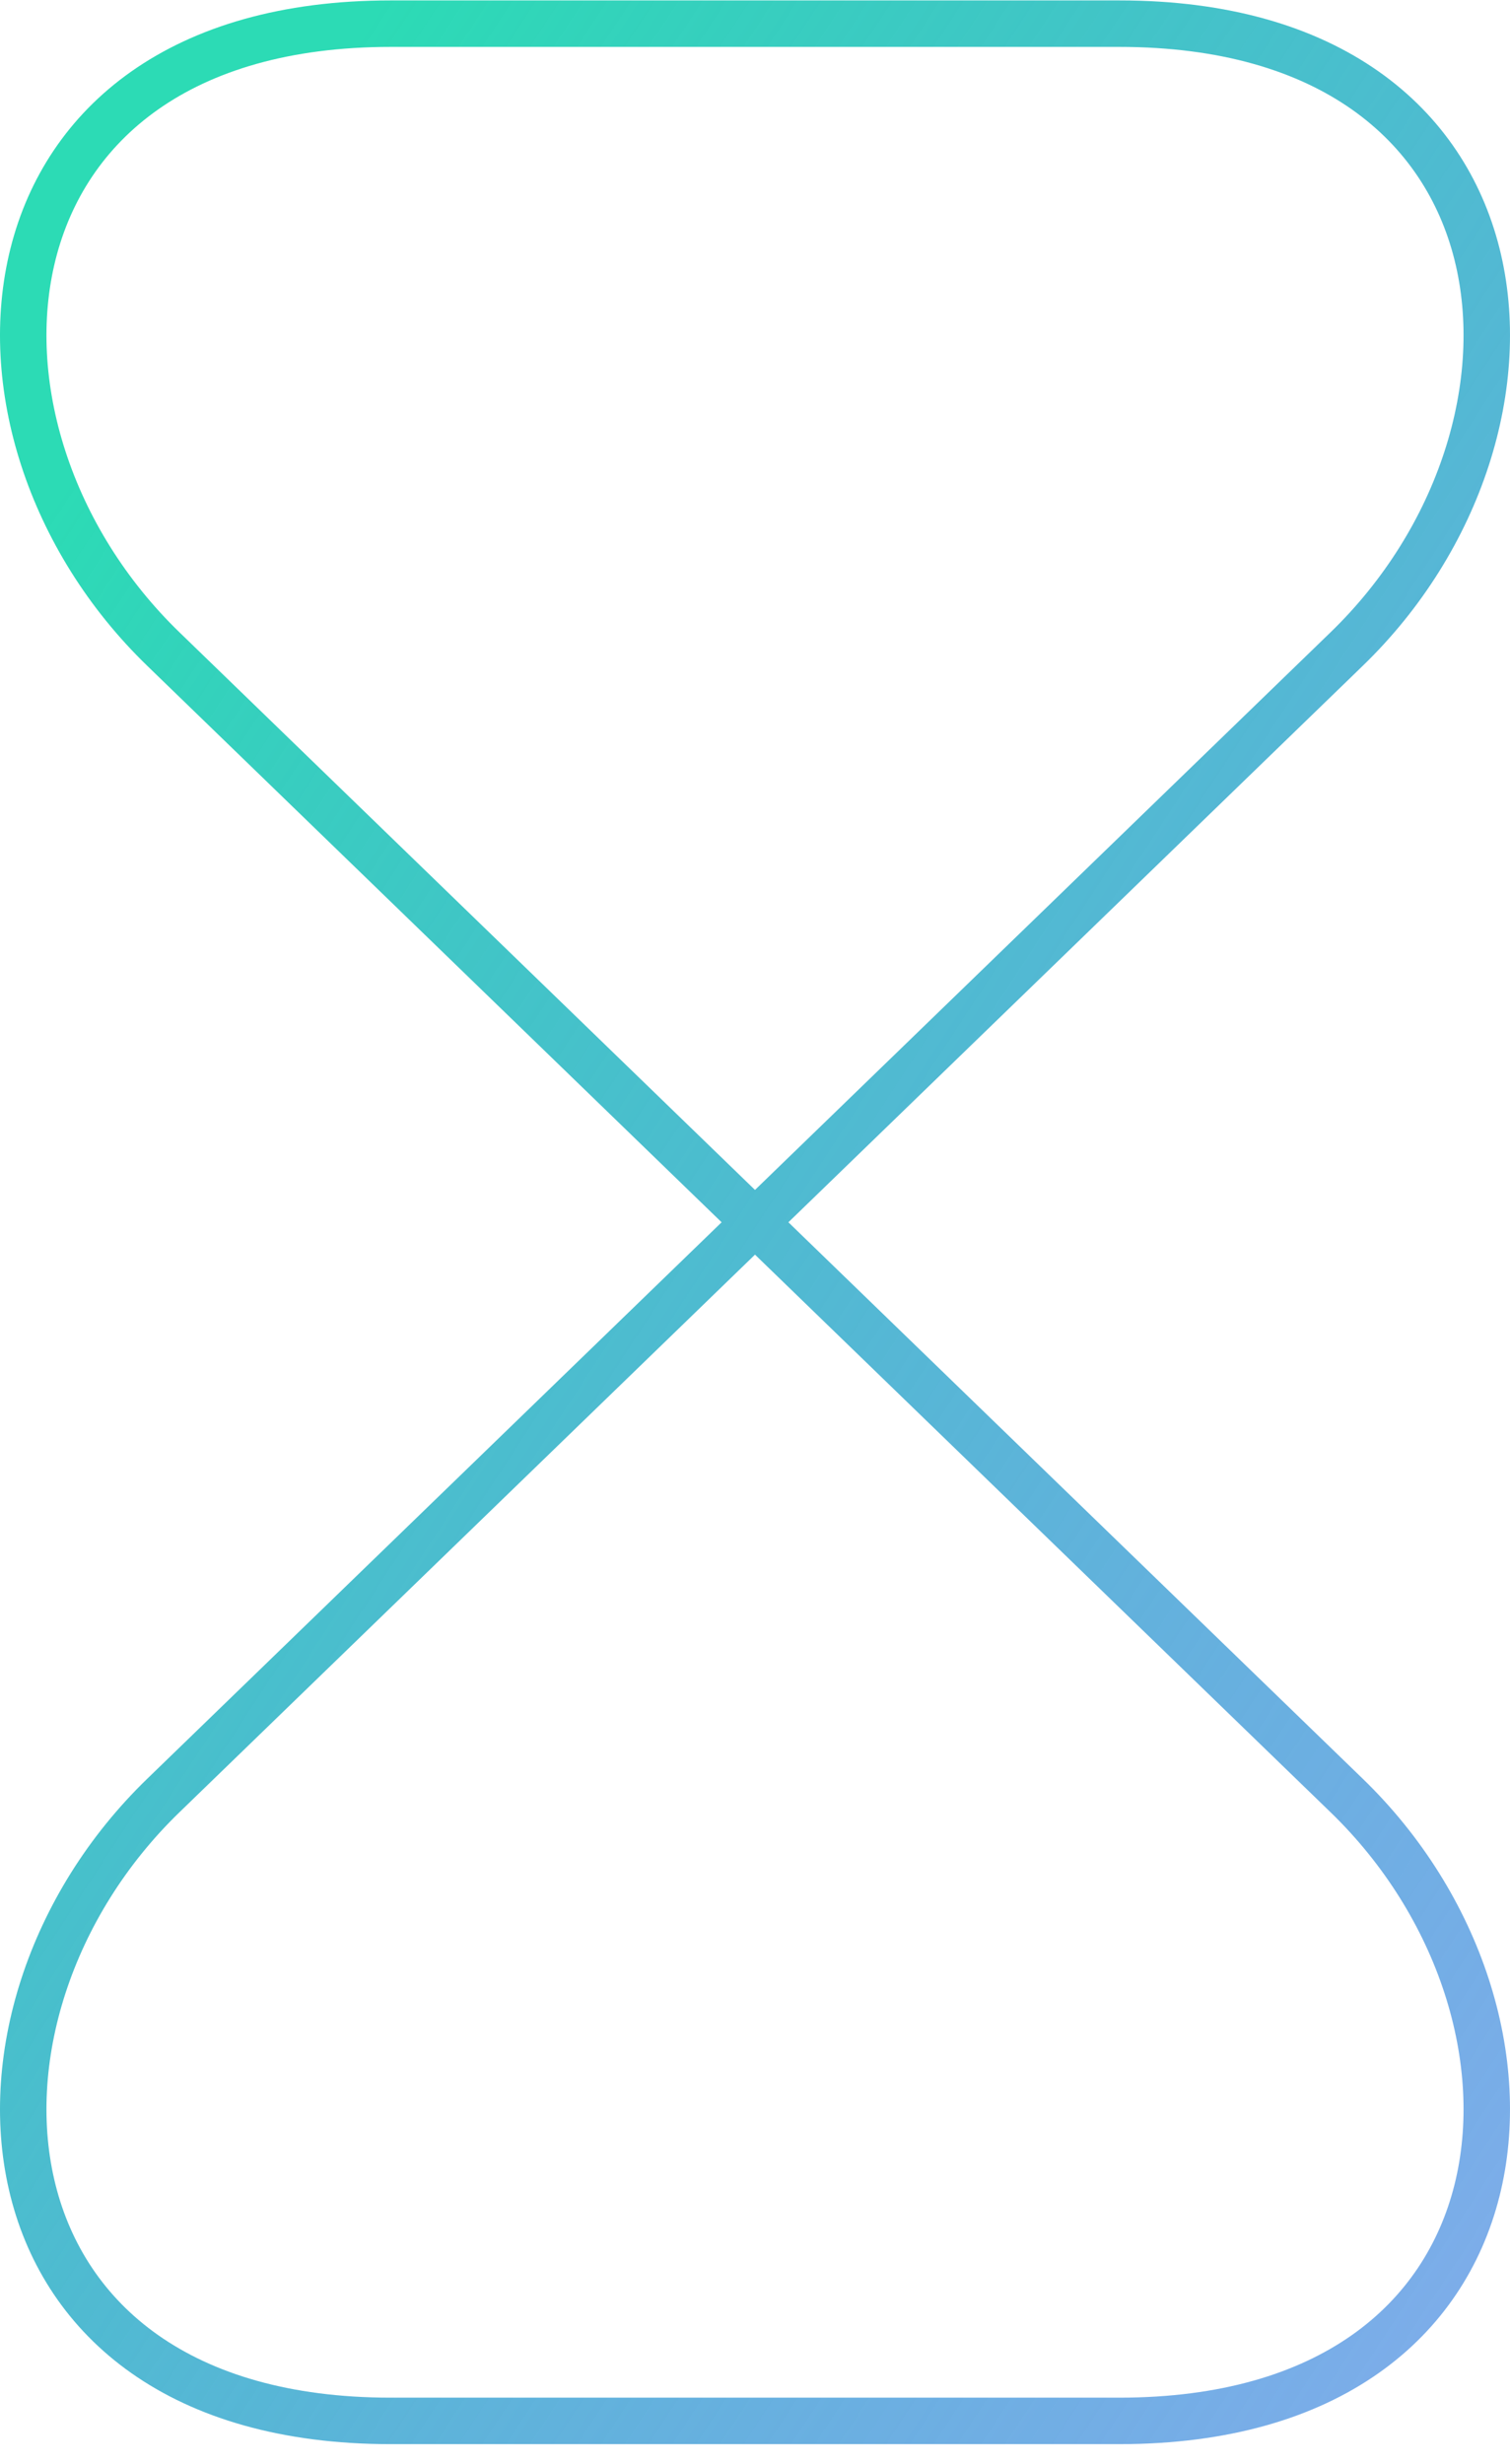 <svg width="65" height="106" viewBox="0 0 65 106" fill="none" xmlns="http://www.w3.org/2000/svg">
<path d="M48.18 1.018H16.82C-1.377 1.018 -2.781 18.447 7.044 27.935L57.956 77.231C67.781 86.719 66.377 104.148 48.18 104.148H16.82C-1.377 104.148 -2.781 86.719 7.044 77.231L57.956 27.935C67.781 18.447 66.377 1.018 48.18 1.018Z" stroke="url(#paint0_linear_624_1483)" stroke-width="2"/>
<defs>
<linearGradient id="paint0_linear_624_1483" x1="23" y1="-10" x2="114.283" y2="49.726" gradientUnits="userSpaceOnUse">
<stop stop-color="#2CDBB5"/>
<stop offset="1" stop-color="#185EDF" stop-opacity="0.5"/>
</linearGradient>
</defs>
</svg>
